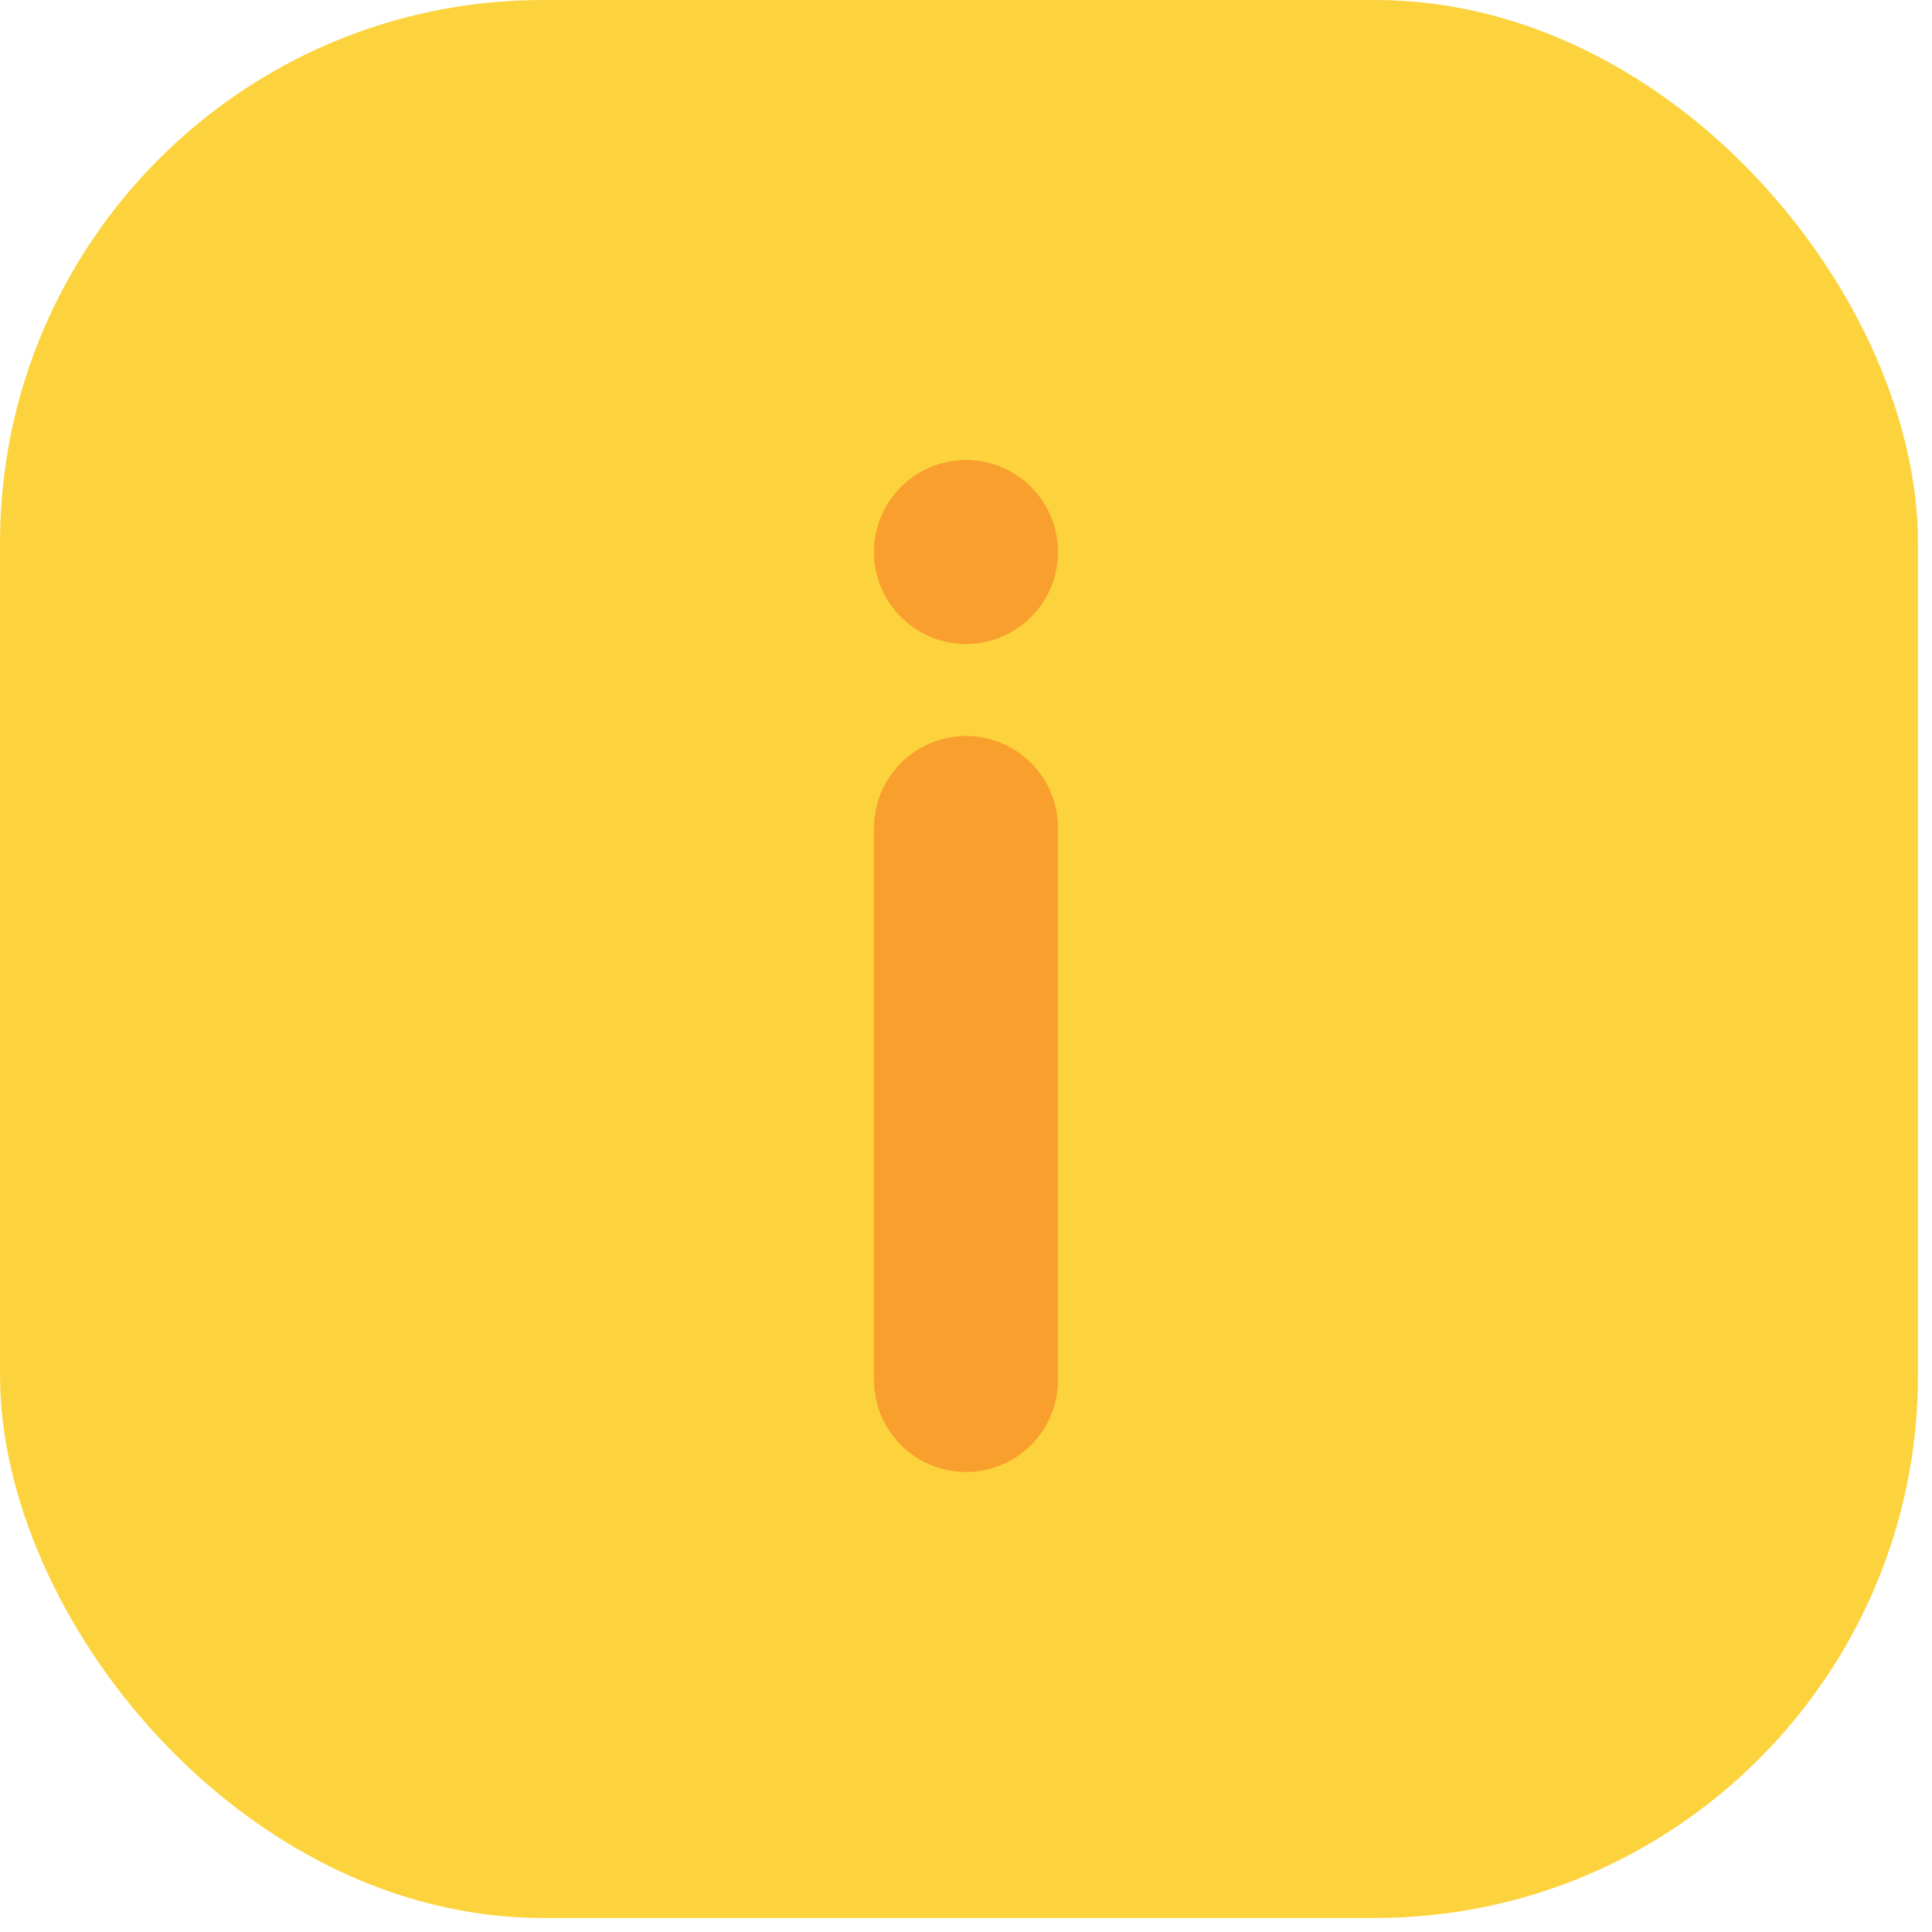 <svg width="42" height="42" viewBox="0 0 42 42" fill="none" xmlns="http://www.w3.org/2000/svg">
<rect width="41.695" height="41.695" rx="11.8" fill="#FDD33D"/>
<path d="M21 30L21 18" stroke="#F99F2D" stroke-width="4" stroke-linecap="round"/>
<circle cx="21" cy="12" r="2" fill="#F99F2D"/>
</svg>